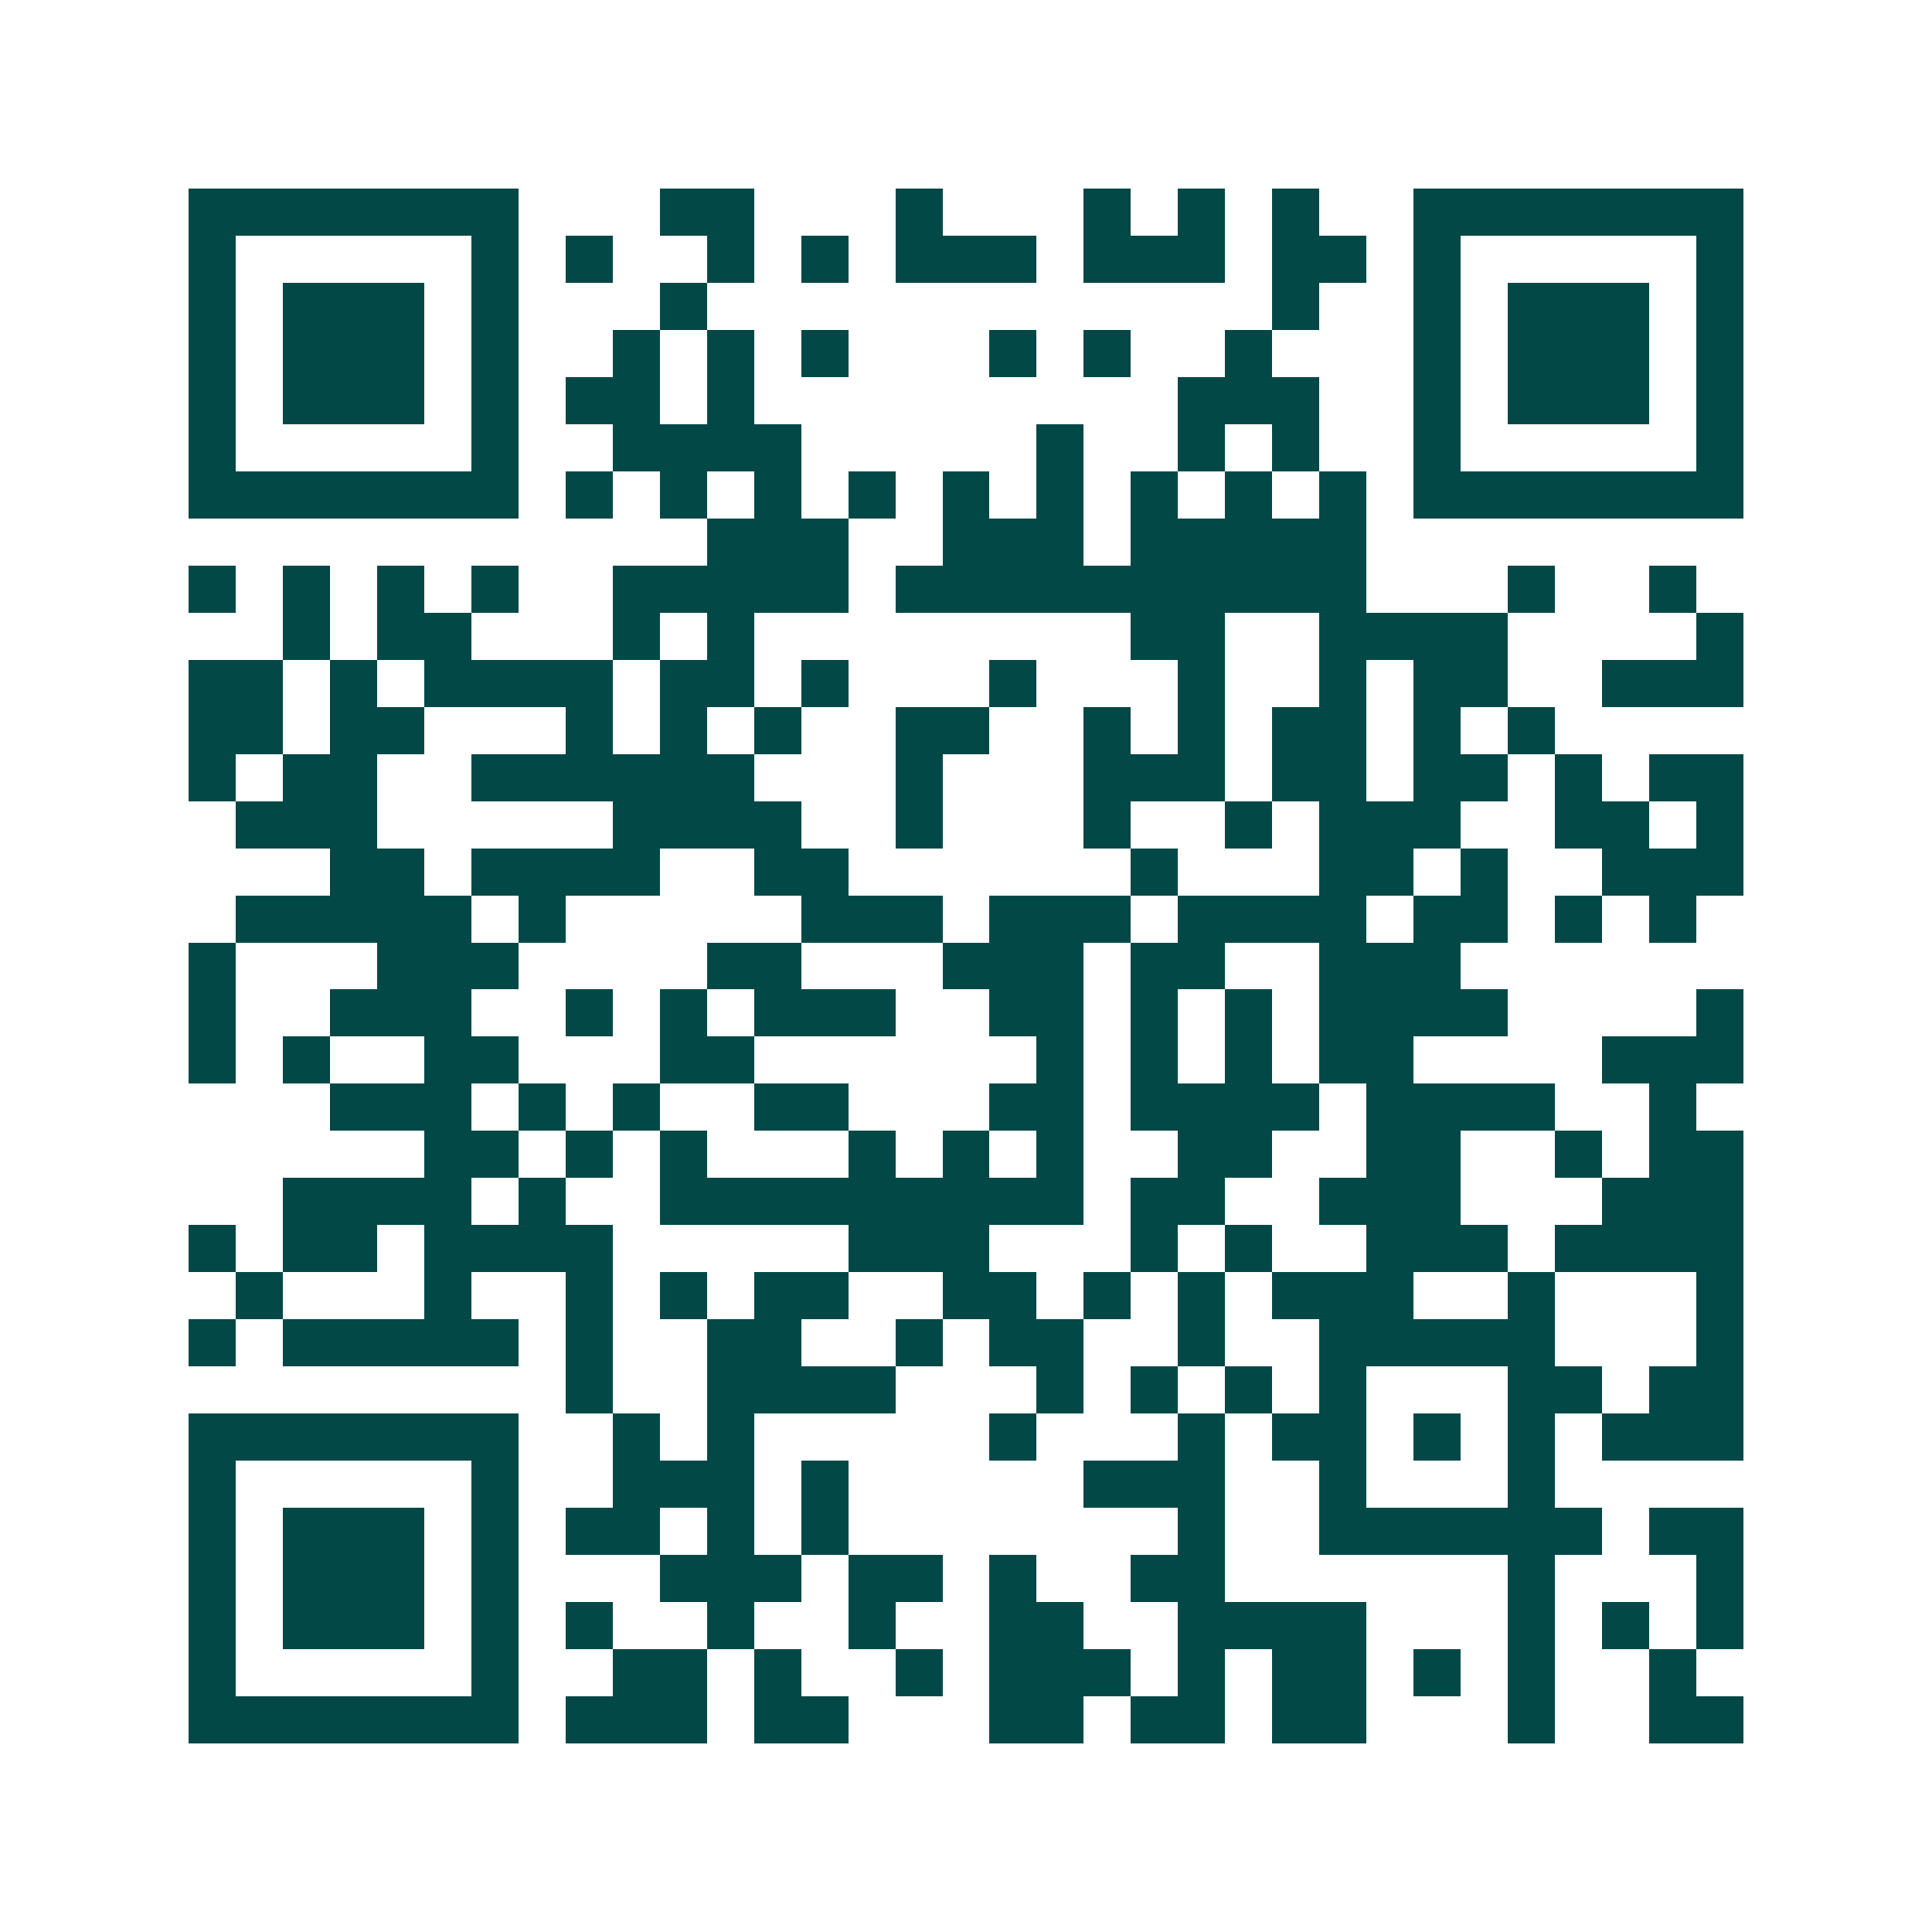 <svg xmlns="http://www.w3.org/2000/svg" width="200" height="200" viewBox="0 0 41 41" shape-rendering="crispEdges"><path fill="#ffffff" d="M0 0h41v41H0z"/><path stroke="#014847" d="M4 4.5h7m3 0h2m3 0h1m3 0h1m1 0h1m1 0h1m2 0h7M4 5.5h1m5 0h1m1 0h1m2 0h1m1 0h1m1 0h3m1 0h3m1 0h2m1 0h1m5 0h1M4 6.5h1m1 0h3m1 0h1m3 0h1m12 0h1m2 0h1m1 0h3m1 0h1M4 7.5h1m1 0h3m1 0h1m2 0h1m1 0h1m1 0h1m3 0h1m1 0h1m2 0h1m3 0h1m1 0h3m1 0h1M4 8.5h1m1 0h3m1 0h1m1 0h2m1 0h1m9 0h3m2 0h1m1 0h3m1 0h1M4 9.5h1m5 0h1m2 0h4m5 0h1m2 0h1m1 0h1m2 0h1m5 0h1M4 10.5h7m1 0h1m1 0h1m1 0h1m1 0h1m1 0h1m1 0h1m1 0h1m1 0h1m1 0h1m1 0h7M15 11.5h3m2 0h3m1 0h5M4 12.5h1m1 0h1m1 0h1m1 0h1m2 0h5m1 0h10m3 0h1m2 0h1M6 13.5h1m1 0h2m3 0h1m1 0h1m8 0h2m2 0h4m4 0h1M4 14.5h2m1 0h1m1 0h4m1 0h2m1 0h1m3 0h1m3 0h1m2 0h1m1 0h2m2 0h3M4 15.5h2m1 0h2m3 0h1m1 0h1m1 0h1m2 0h2m2 0h1m1 0h1m1 0h2m1 0h1m1 0h1M4 16.5h1m1 0h2m2 0h6m3 0h1m3 0h3m1 0h2m1 0h2m1 0h1m1 0h2M5 17.5h3m5 0h4m2 0h1m3 0h1m2 0h1m1 0h3m2 0h2m1 0h1M7 18.5h2m1 0h4m2 0h2m6 0h1m3 0h2m1 0h1m2 0h3M5 19.5h5m1 0h1m5 0h3m1 0h3m1 0h4m1 0h2m1 0h1m1 0h1M4 20.5h1m3 0h3m4 0h2m3 0h3m1 0h2m2 0h3M4 21.5h1m2 0h3m2 0h1m1 0h1m1 0h3m2 0h2m1 0h1m1 0h1m1 0h4m4 0h1M4 22.5h1m1 0h1m2 0h2m3 0h2m6 0h1m1 0h1m1 0h1m1 0h2m4 0h3M7 23.5h3m1 0h1m1 0h1m2 0h2m3 0h2m1 0h4m1 0h4m2 0h1M9 24.5h2m1 0h1m1 0h1m3 0h1m1 0h1m1 0h1m2 0h2m2 0h2m2 0h1m1 0h2M6 25.5h4m1 0h1m2 0h9m1 0h2m2 0h3m3 0h3M4 26.5h1m1 0h2m1 0h4m5 0h3m3 0h1m1 0h1m2 0h3m1 0h4M5 27.5h1m3 0h1m2 0h1m1 0h1m1 0h2m2 0h2m1 0h1m1 0h1m1 0h3m2 0h1m3 0h1M4 28.5h1m1 0h5m1 0h1m2 0h2m2 0h1m1 0h2m2 0h1m2 0h5m3 0h1M12 29.5h1m2 0h4m3 0h1m1 0h1m1 0h1m1 0h1m3 0h2m1 0h2M4 30.5h7m2 0h1m1 0h1m5 0h1m3 0h1m1 0h2m1 0h1m1 0h1m1 0h3M4 31.5h1m5 0h1m2 0h3m1 0h1m5 0h3m2 0h1m3 0h1M4 32.5h1m1 0h3m1 0h1m1 0h2m1 0h1m1 0h1m7 0h1m2 0h6m1 0h2M4 33.5h1m1 0h3m1 0h1m3 0h3m1 0h2m1 0h1m2 0h2m6 0h1m3 0h1M4 34.5h1m1 0h3m1 0h1m1 0h1m2 0h1m2 0h1m2 0h2m2 0h4m3 0h1m1 0h1m1 0h1M4 35.5h1m5 0h1m2 0h2m1 0h1m2 0h1m1 0h3m1 0h1m1 0h2m1 0h1m1 0h1m2 0h1M4 36.5h7m1 0h3m1 0h2m3 0h2m1 0h2m1 0h2m3 0h1m2 0h2"/></svg>
